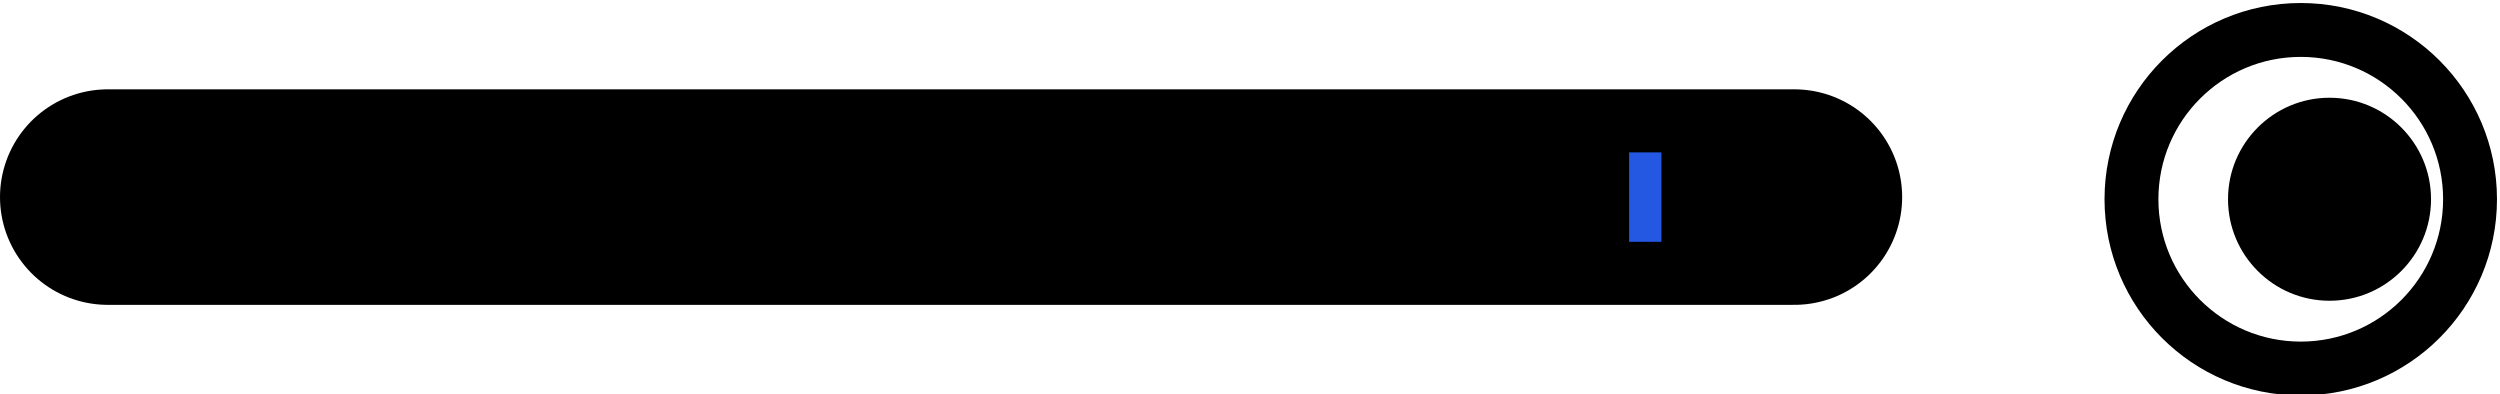 <?xml version="1.0" encoding="UTF-8"?>
<svg id="Ebene_2" data-name="Ebene 2" xmlns="http://www.w3.org/2000/svg" xmlns:xlink="http://www.w3.org/1999/xlink" viewBox="0 0 232 36.59">
  <defs>
    <style>
      .cls-1 {
        stroke-linejoin: round;
        stroke-width: 5px;
      }

      .cls-1, .cls-2, .cls-3, .cls-4 {
        fill: none;
      }

      .cls-1, .cls-3 {
        stroke: #000;
        stroke-linecap: round;
      }

      .cls-2 {
        stroke: #2457e2;
        stroke-width: 3px;
      }

      .cls-3 {
        stroke-width: 20px;
      }

      .cls-5 {
        clip-path: url(#clippath);
      }
    </style>
    <clipPath id="clippath">
      <rect class="cls-4" x="195.02" width="36.98" height="36.59"/>
    </clipPath>
  </defs>
  <g id="Ebene_1-2" data-name="Ebene 1">
    <g id="Gruppe_180" data-name="Gruppe 180">
      <g id="Gruppe_175" data-name="Gruppe 175">
        <g id="Gruppe_89" data-name="Gruppe 89">
          <g class="cls-5">
            <g id="Gruppe_88" data-name="Gruppe 88">
              <circle id="Ellipse_28" data-name="Ellipse 28" class="cls-1" cx="213.51" cy="18.49" r="15.71"/>
              <path id="Pfad_123" data-name="Pfad 123" d="M225.6,18.49c0,5.2-4.22,9.42-9.42,9.42s-9.42-4.22-9.42-9.42,4.22-9.42,9.42-9.42,9.42,4.22,9.42,9.42h0Z"/>
            </g>
          </g>
        </g>
      </g>
    </g>
    <g id="Gruppe_183" data-name="Gruppe 183">
      <line id="Linie_52" data-name="Linie 52" class="cls-3" x1="10" y1="18.29" x2="166.52" y2="18.29"/>
      <line id="Linie_54" data-name="Linie 54" class="cls-2" x1="152.68" y1="14.14" x2="152.68" y2="22.44"/>
    </g>
  </g>
</svg>